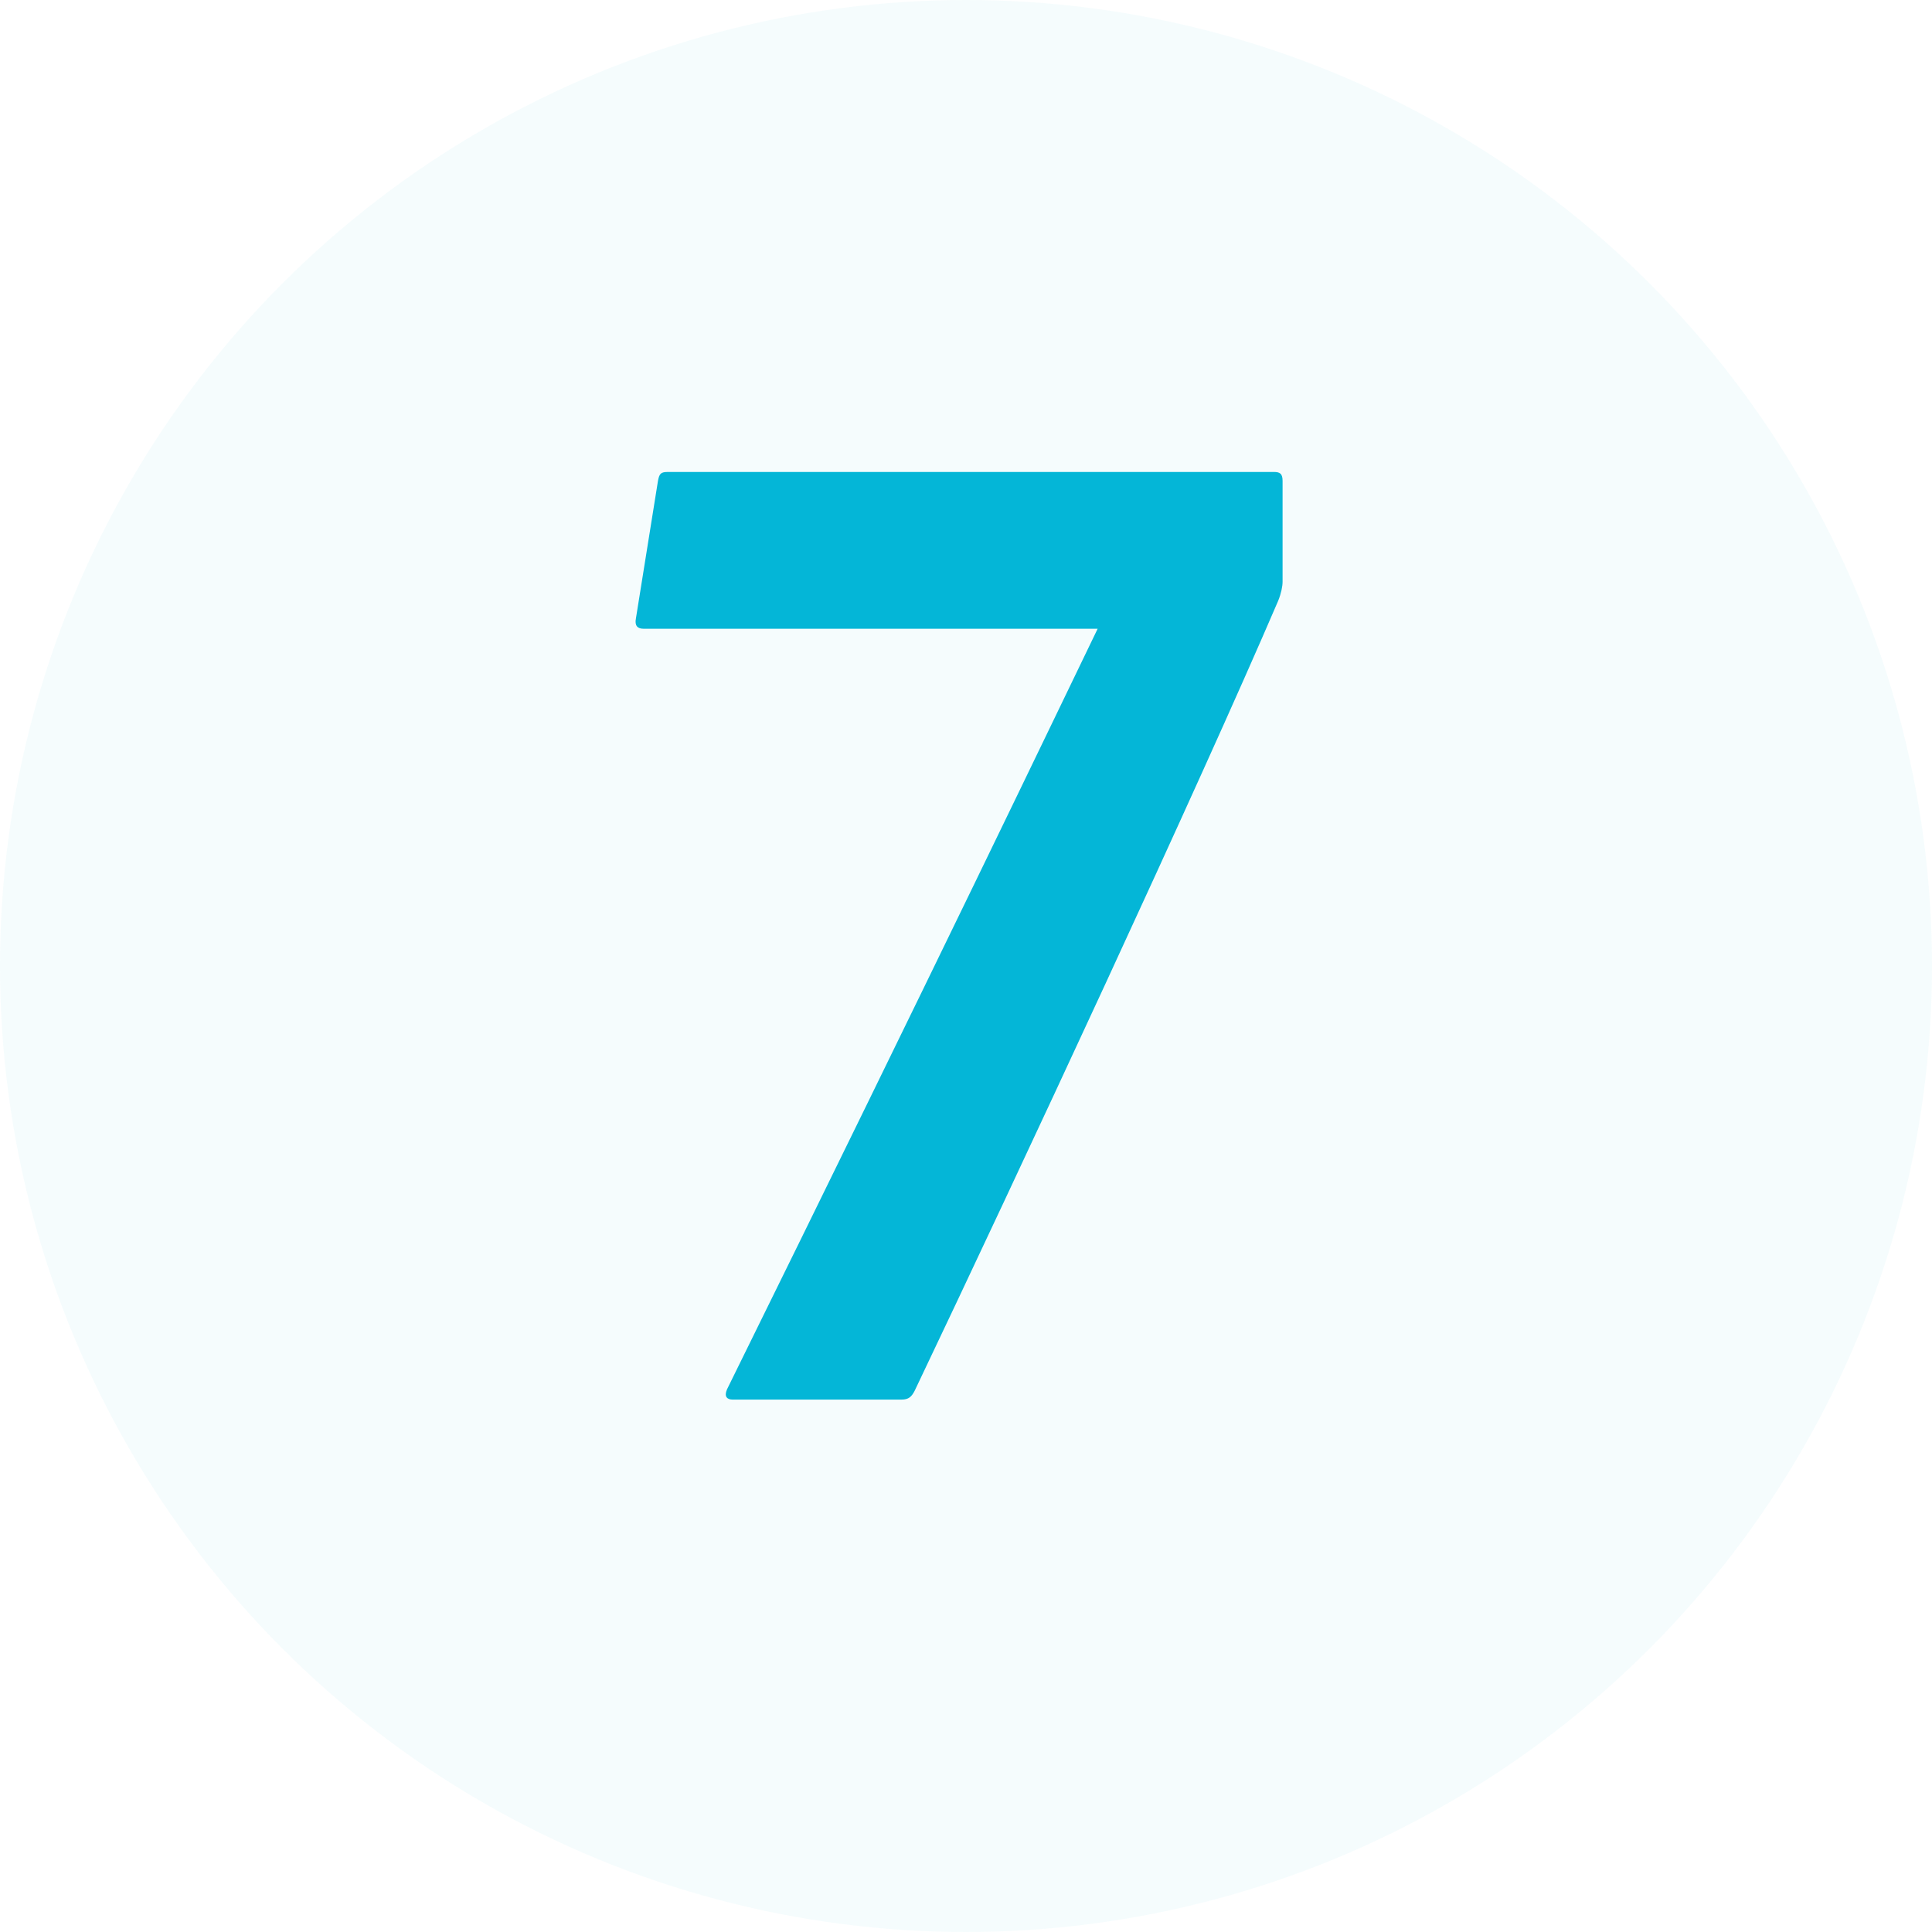 <svg xmlns="http://www.w3.org/2000/svg" id="Layer_1" viewBox="0 0 70 70"><defs><style>.cls-1,.cls-2{fill:#04b6d7;}.cls-2{isolation:isolate;opacity:.04;}</style></defs><g id="Layer_1-2"><circle class="cls-2" cx="35" cy="35" r="35"></circle></g><path class="cls-1" d="m46.15,17.1c.21,0,.32.05.32.32v3.66c0,.16-.05.42-.16.69-2.87,6.69-9.4,20.71-13.17,28.62-.11.21-.21.32-.48.32h-6.11c-.21,0-.32-.11-.21-.37,7.59-15.4,11.84-24.27,13.43-27.56h-16.46c-.21,0-.32-.11-.27-.37l.8-4.99c.05-.27.11-.32.37-.32h21.93Z"></path></svg>